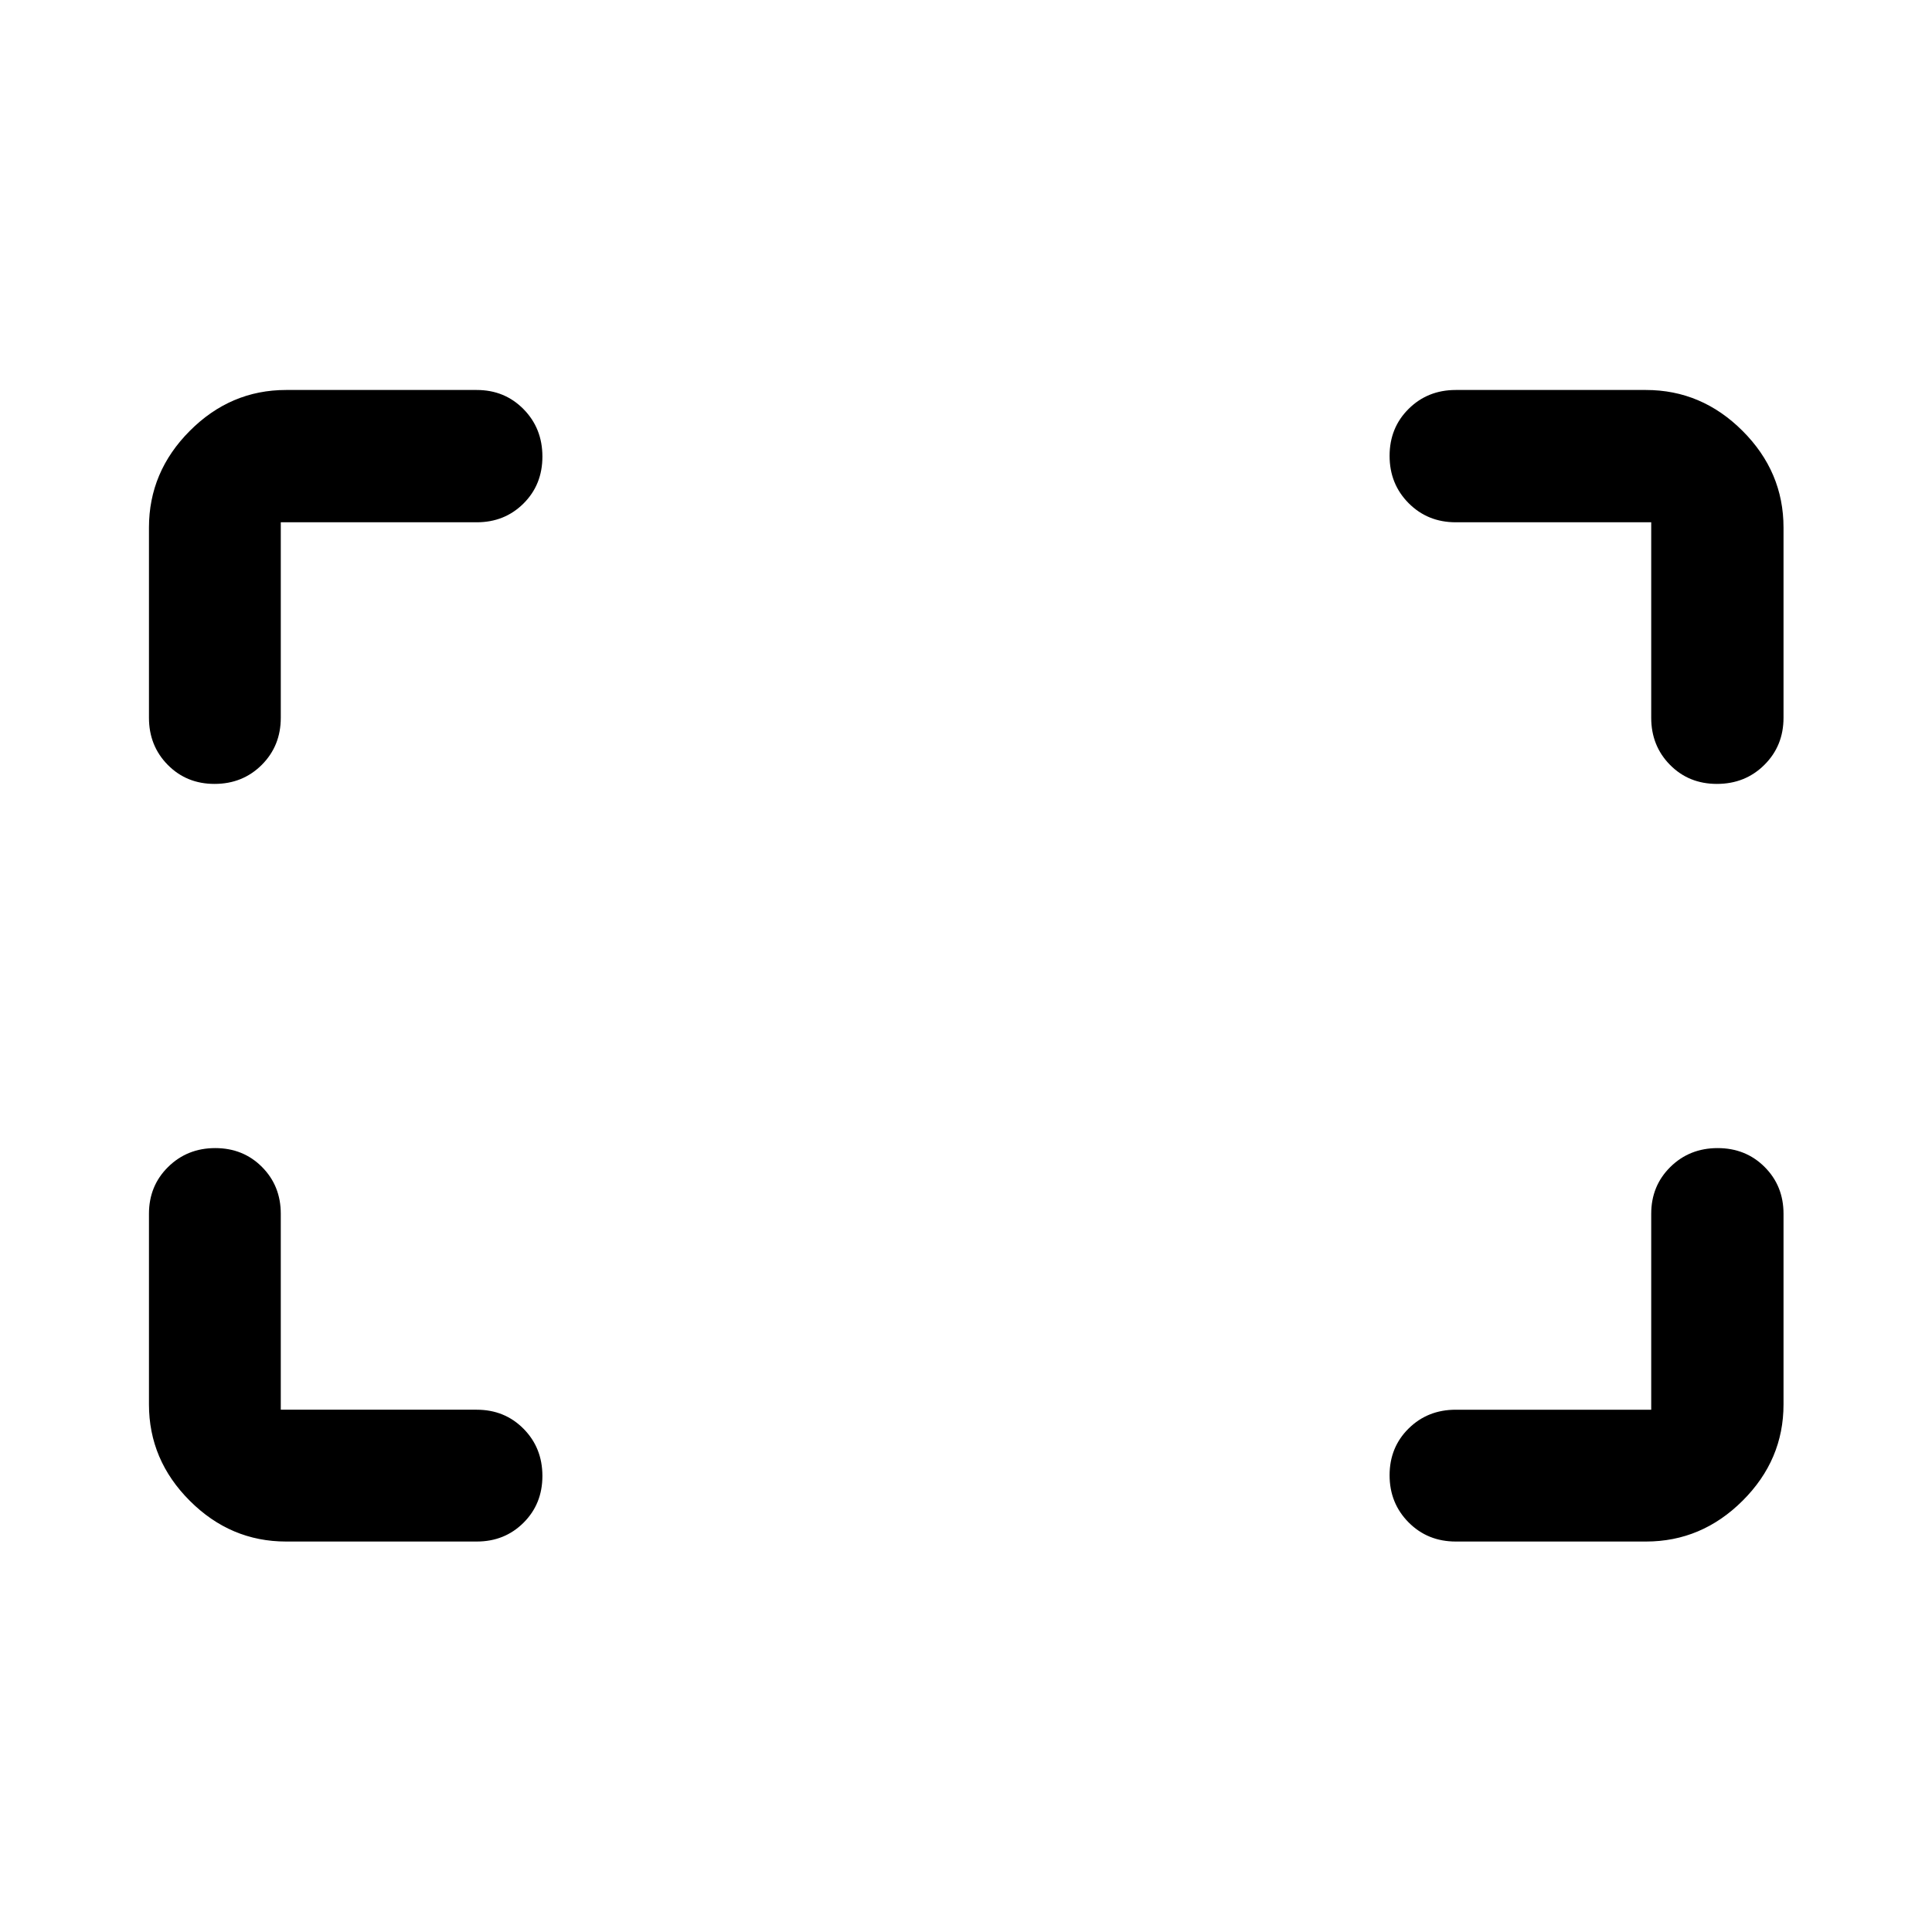 <svg xmlns="http://www.w3.org/2000/svg" width="48" height="48" viewBox="0 -960 960 960"><path d="M853.13-570.48q-13.98 0-23.31-9.46-9.34-9.46-9.34-23.41v-97.13h-97.13q-13.97 0-23.42-9.51-9.45-9.51-9.45-23.49 0-13.97 9.46-23.35 9.46-9.39 23.41-9.39h94.5q27.7 0 48.03 20.34 20.34 20.33 20.34 48.03v94.5q0 13.97-9.52 23.42-9.51 9.45-23.57 9.45Zm-746.53 0q-13.9 0-23.24-9.46-9.34-9.46-9.34-23.41v-94.5q0-27.7 20.27-48.03 20.26-20.34 47.86-20.34h94.74q13.87 0 23.25 9.52 9.38 9.51 9.38 23.57 0 13.98-9.38 23.31-9.38 9.34-23.25 9.34h-97.37v97.13q0 13.97-9.46 23.42-9.47 9.45-23.46 9.45Zm616.75 376.46q-13.97 0-23.42-9.51-9.45-9.52-9.45-23.42 0-13.9 9.46-23.24 9.46-9.33 23.41-9.33h97.13v-97.37q0-13.87 9.51-23.25t23.49-9.38q13.97 0 23.35 9.38 9.39 9.38 9.39 23.25v94.74q0 27.6-20.34 47.86-20.33 20.27-48.03 20.27h-94.5Zm-581.2 0q-27.6 0-47.86-20.27-20.27-20.26-20.27-47.86v-94.74q0-13.87 9.51-23.25 9.52-9.38 23.42-9.38 13.9 0 23.24 9.38 9.33 9.38 9.33 23.25v97.37h97.37q13.87 0 23.25 9.46 9.38 9.47 9.38 23.46 0 13.9-9.38 23.24-9.38 9.34-23.25 9.34h-94.74Z"/></svg>
